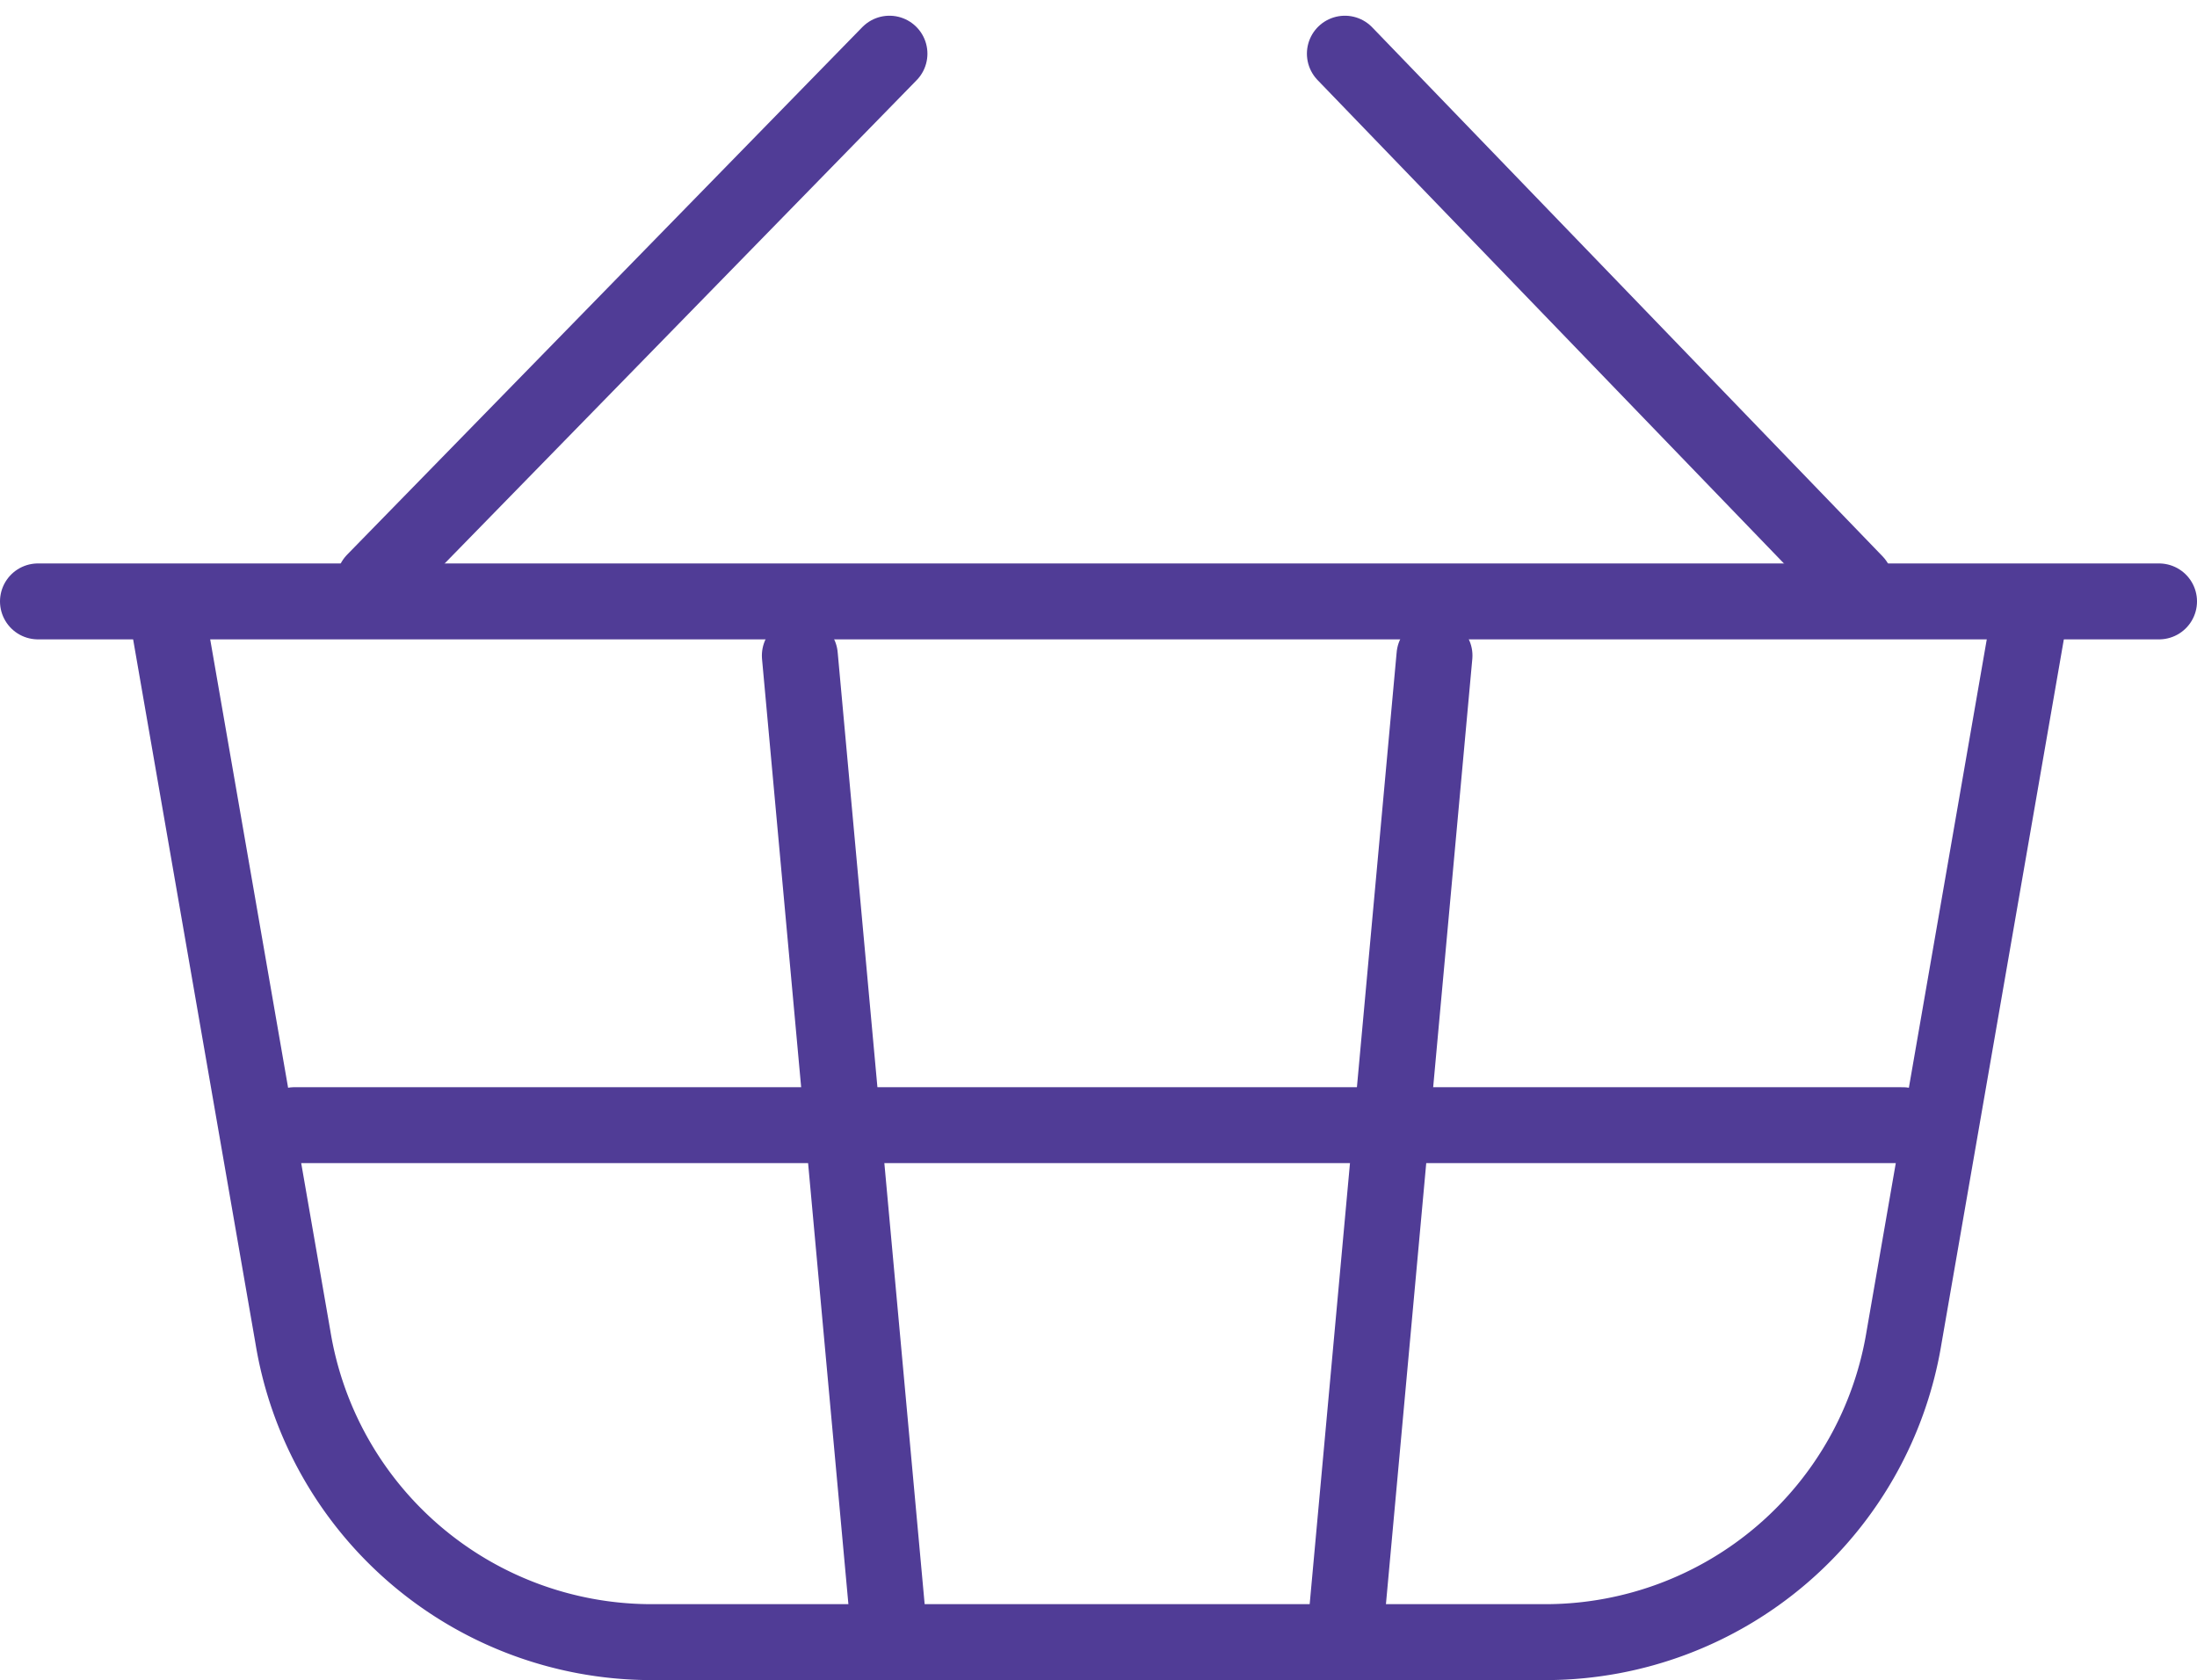 <?xml version="1.0" encoding="UTF-8"?>
<svg xmlns="http://www.w3.org/2000/svg" width="86.795" height="66.384" viewBox="0 0 86.795 66.384">
  <g id="Group_1170" data-name="Group 1170" transform="translate(1.5 2.121)">
    <line id="Line_18" data-name="Line 18" y1="20.843" x2="20.352" transform="translate(13.287 0)" fill="none" stroke="#503c96" stroke-linecap="round" stroke-linejoin="round" stroke-width="3"></line>
    <line id="Line_19" data-name="Line 19" x2="20.16" y2="20.9" transform="translate(51.631)" fill="none" stroke="#503c96" stroke-linecap="round" stroke-linejoin="round" stroke-width="3"></line>
    <line id="Line_20" data-name="Line 20" x2="83.795" transform="translate(0 21.642)" fill="none" stroke="#503c96" stroke-linecap="round" stroke-linejoin="round" stroke-width="3"></line>
    <path id="Path_4714" data-name="Path 4714" d="M79.138,18.317,74.095,47.35A14.362,14.362,0,0,1,60.052,59.4H24.486A14.361,14.361,0,0,1,10.444,47.35L8.8,37.89,5.4,18.317" transform="translate(-0.372 3.363)" fill="none" stroke="#503c96" stroke-linecap="round" stroke-linejoin="round" stroke-width="3"></path>
    <line id="Line_21" data-name="Line 21" x1="63.535" transform="translate(10.13 42.337)" fill="none" stroke="#503c96" stroke-linecap="round" stroke-linejoin="round" stroke-width="3"></line>
    <line id="Line_22" data-name="Line 22" x2="3.54" y2="38.748" transform="translate(30.099 23.783)" fill="none" stroke="#503c96" stroke-linecap="round" stroke-linejoin="round" stroke-width="3"></line>
    <line id="Line_23" data-name="Line 23" y1="38.748" x2="3.54" transform="translate(51.631 23.782)" fill="none" stroke="#503c96" stroke-linecap="round" stroke-linejoin="round" stroke-width="3"></line>
  </g>
</svg>

